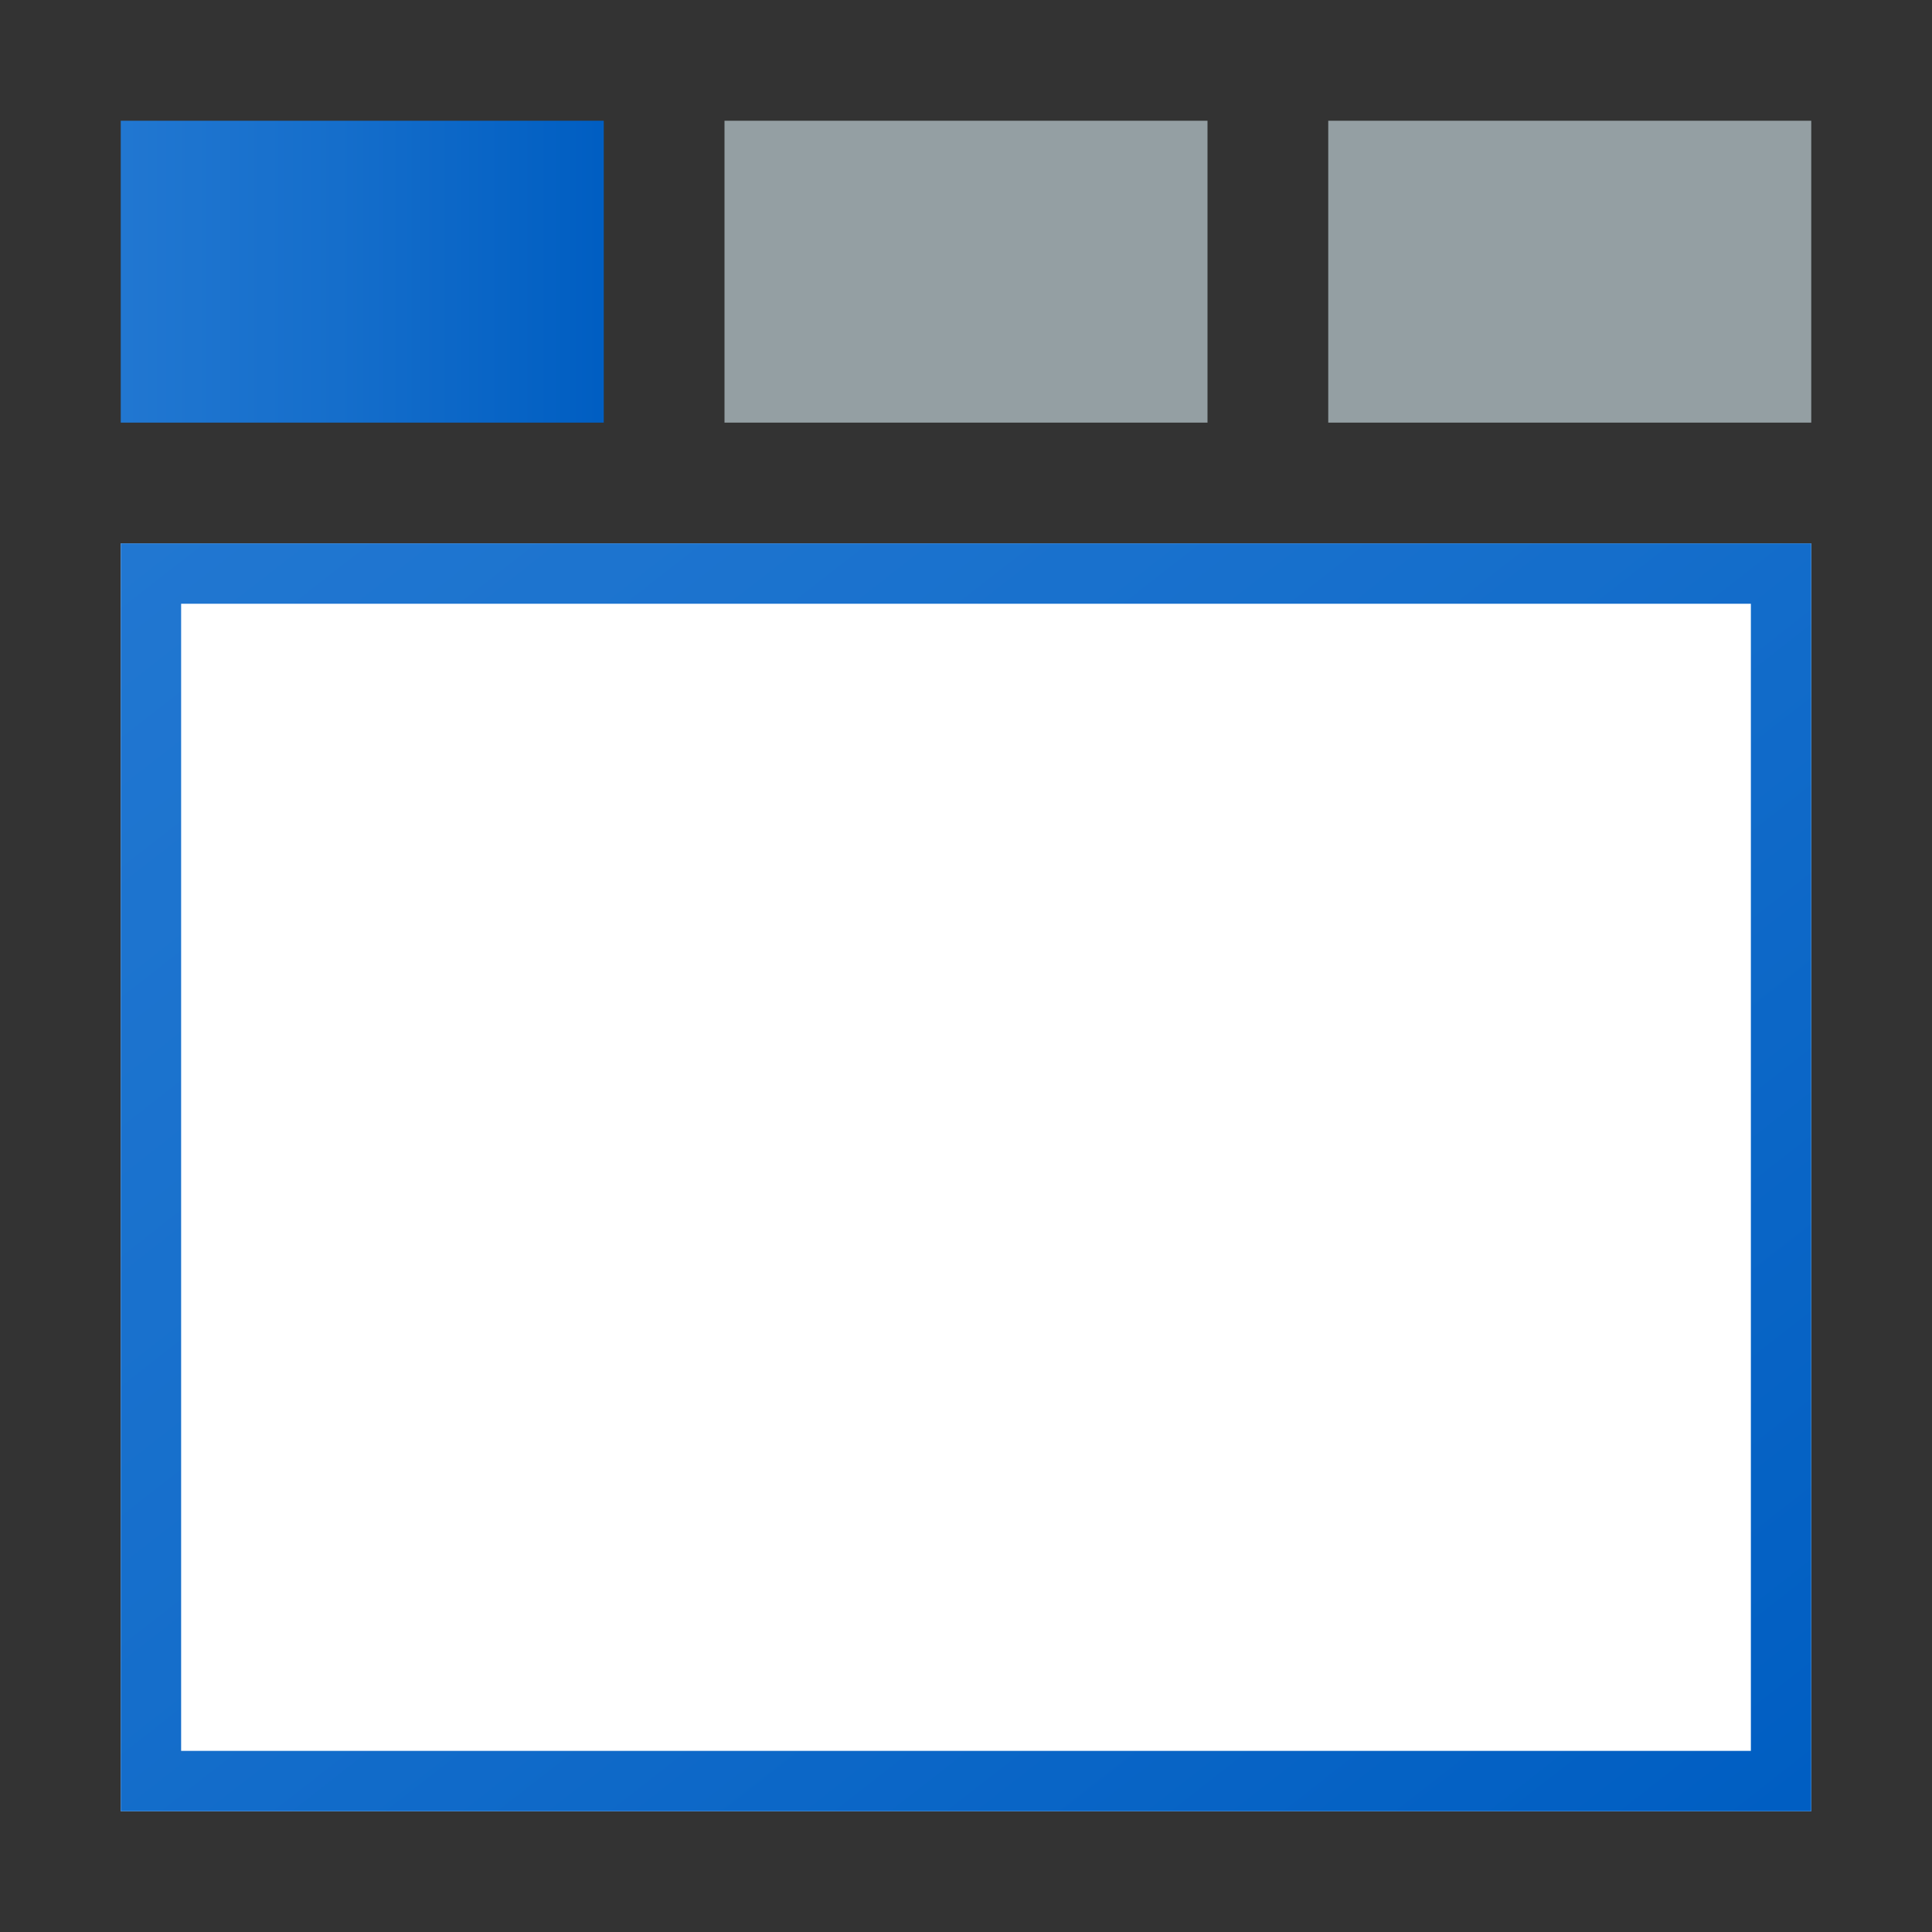 <?xml version="1.0" encoding="utf-8"?>
<!-- Generator: Adobe Illustrator 22.1.0, SVG Export Plug-In . SVG Version: 6.00 Build 0)  -->
<svg version="1.1" id="Layer_1" xmlns="http://www.w3.org/2000/svg" xmlns:xlink="http://www.w3.org/1999/xlink" x="0px" y="0px"
	 viewBox="0 0 32 32" style="enable-background:new 0 0 32 32;" xml:space="preserve">
<rect x="0" y="0" width="32" height="32" fill="#333333" stroke="none"/>
<style type="text/css">
	.st0{fill:#949FA3;}
	.st1{fill:url(#SVGID_1_);}
	.st2{fill:#FFFFFF;}
	.st3{fill:url(#SVGID_2_);}
	.st4{fill:none;}
</style>
<g>
	<rect x="12" y="2" class="st0" width="8" height="5"/>
</g>
<g>
	<linearGradient id="SVGID_1_" gradientUnits="userSpaceOnUse" x1="2" y1="4.5" x2="10" y2="4.5">
		<stop  offset="0" style="stop-color:#2177D1"/>
		<stop  offset="0.451" style="stop-color:#156ECB"/>
		<stop  offset="0.993" style="stop-color:#005EC2"/>
	</linearGradient>
	<rect x="2" y="2" class="st1" width="8" height="5"/>
</g>
<g>
	<rect x="22" y="2" class="st0" width="8" height="5"/>
</g>
<g>
	<rect x="2" y="9" class="st2" width="28" height="21"/>
	<linearGradient id="SVGID_2_" gradientUnits="userSpaceOnUse" x1="5.599" y1="6.188" x2="26.401" y2="32.812">
		<stop  offset="0" style="stop-color:#2177D1"/>
		<stop  offset="0.451" style="stop-color:#156ECB"/>
		<stop  offset="0.993" style="stop-color:#005EC2"/>
	</linearGradient>
	<path class="st3" d="M29,10v19H3V10H29 M30,9H2v21h28V9L30,9z"/>
</g>
<rect class="st4" width="32" height="32"/>
</svg>
